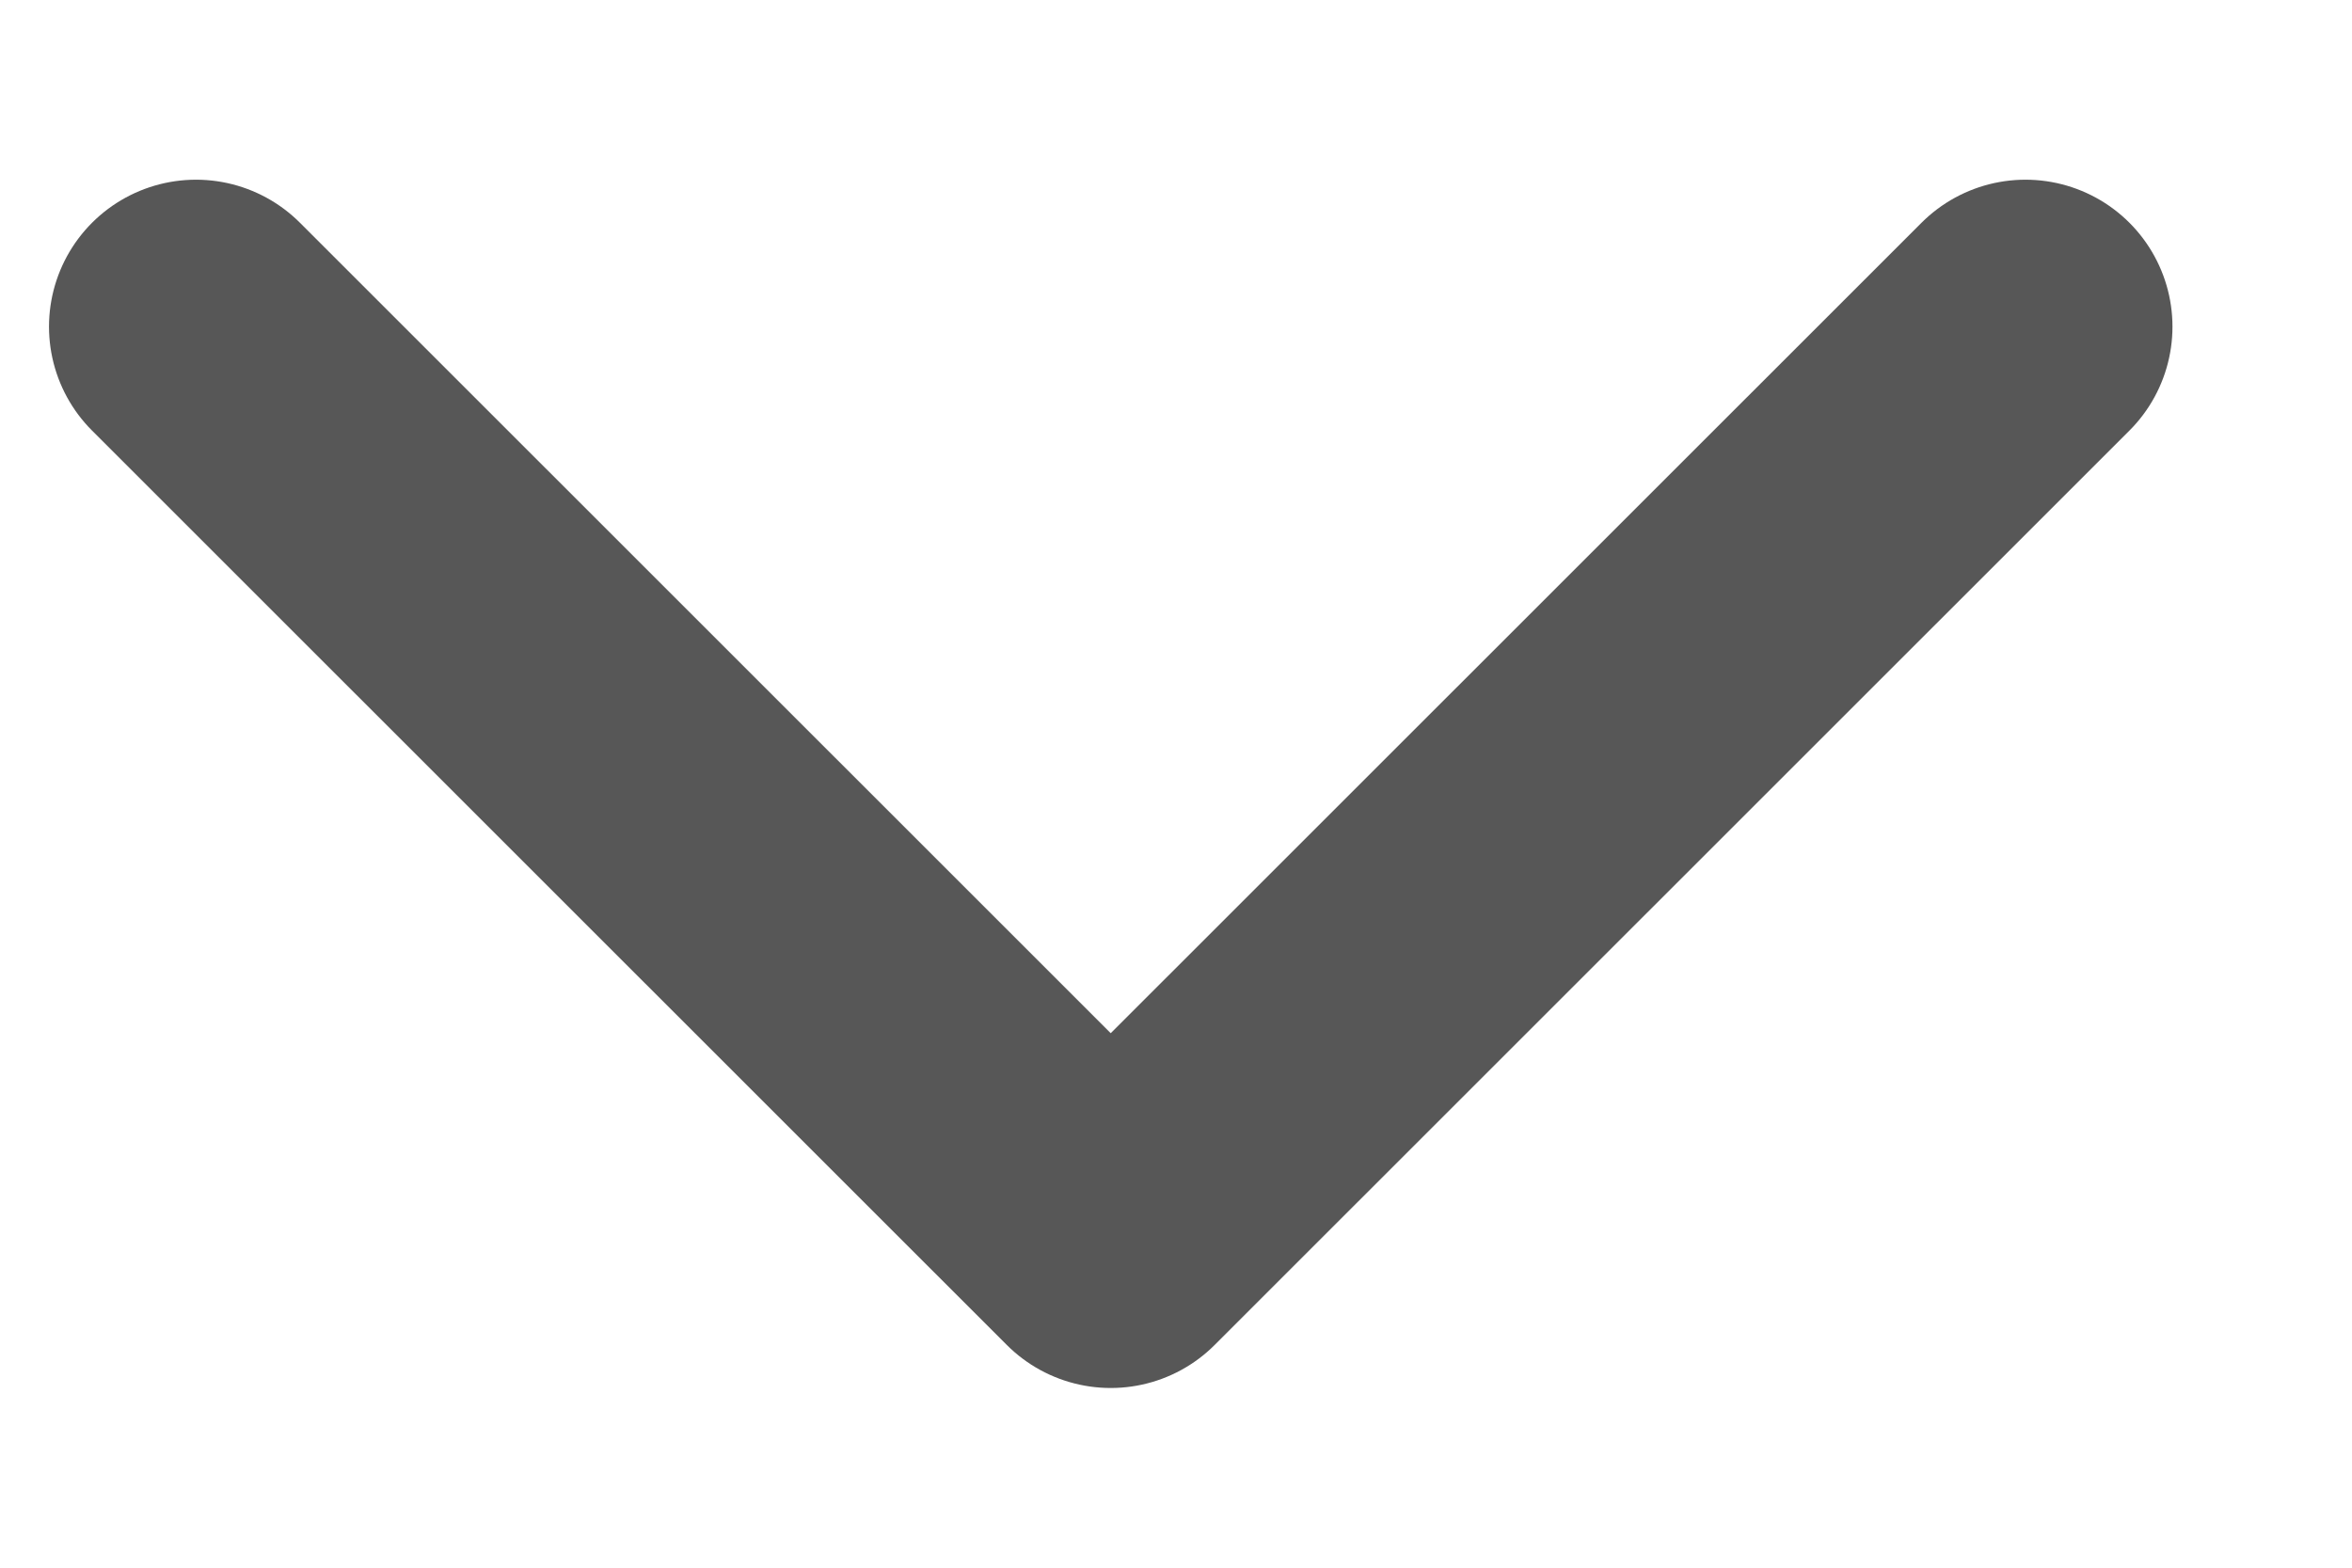 <svg width="12" height="8" viewBox="0 0 12 8" fill="none" xmlns="http://www.w3.org/2000/svg">
<path d="M1 1.667L5.667 6.333L10.334 1.667" stroke="#575757" stroke-width="1.5" stroke-linecap="round" stroke-linejoin="round"/>
</svg>
